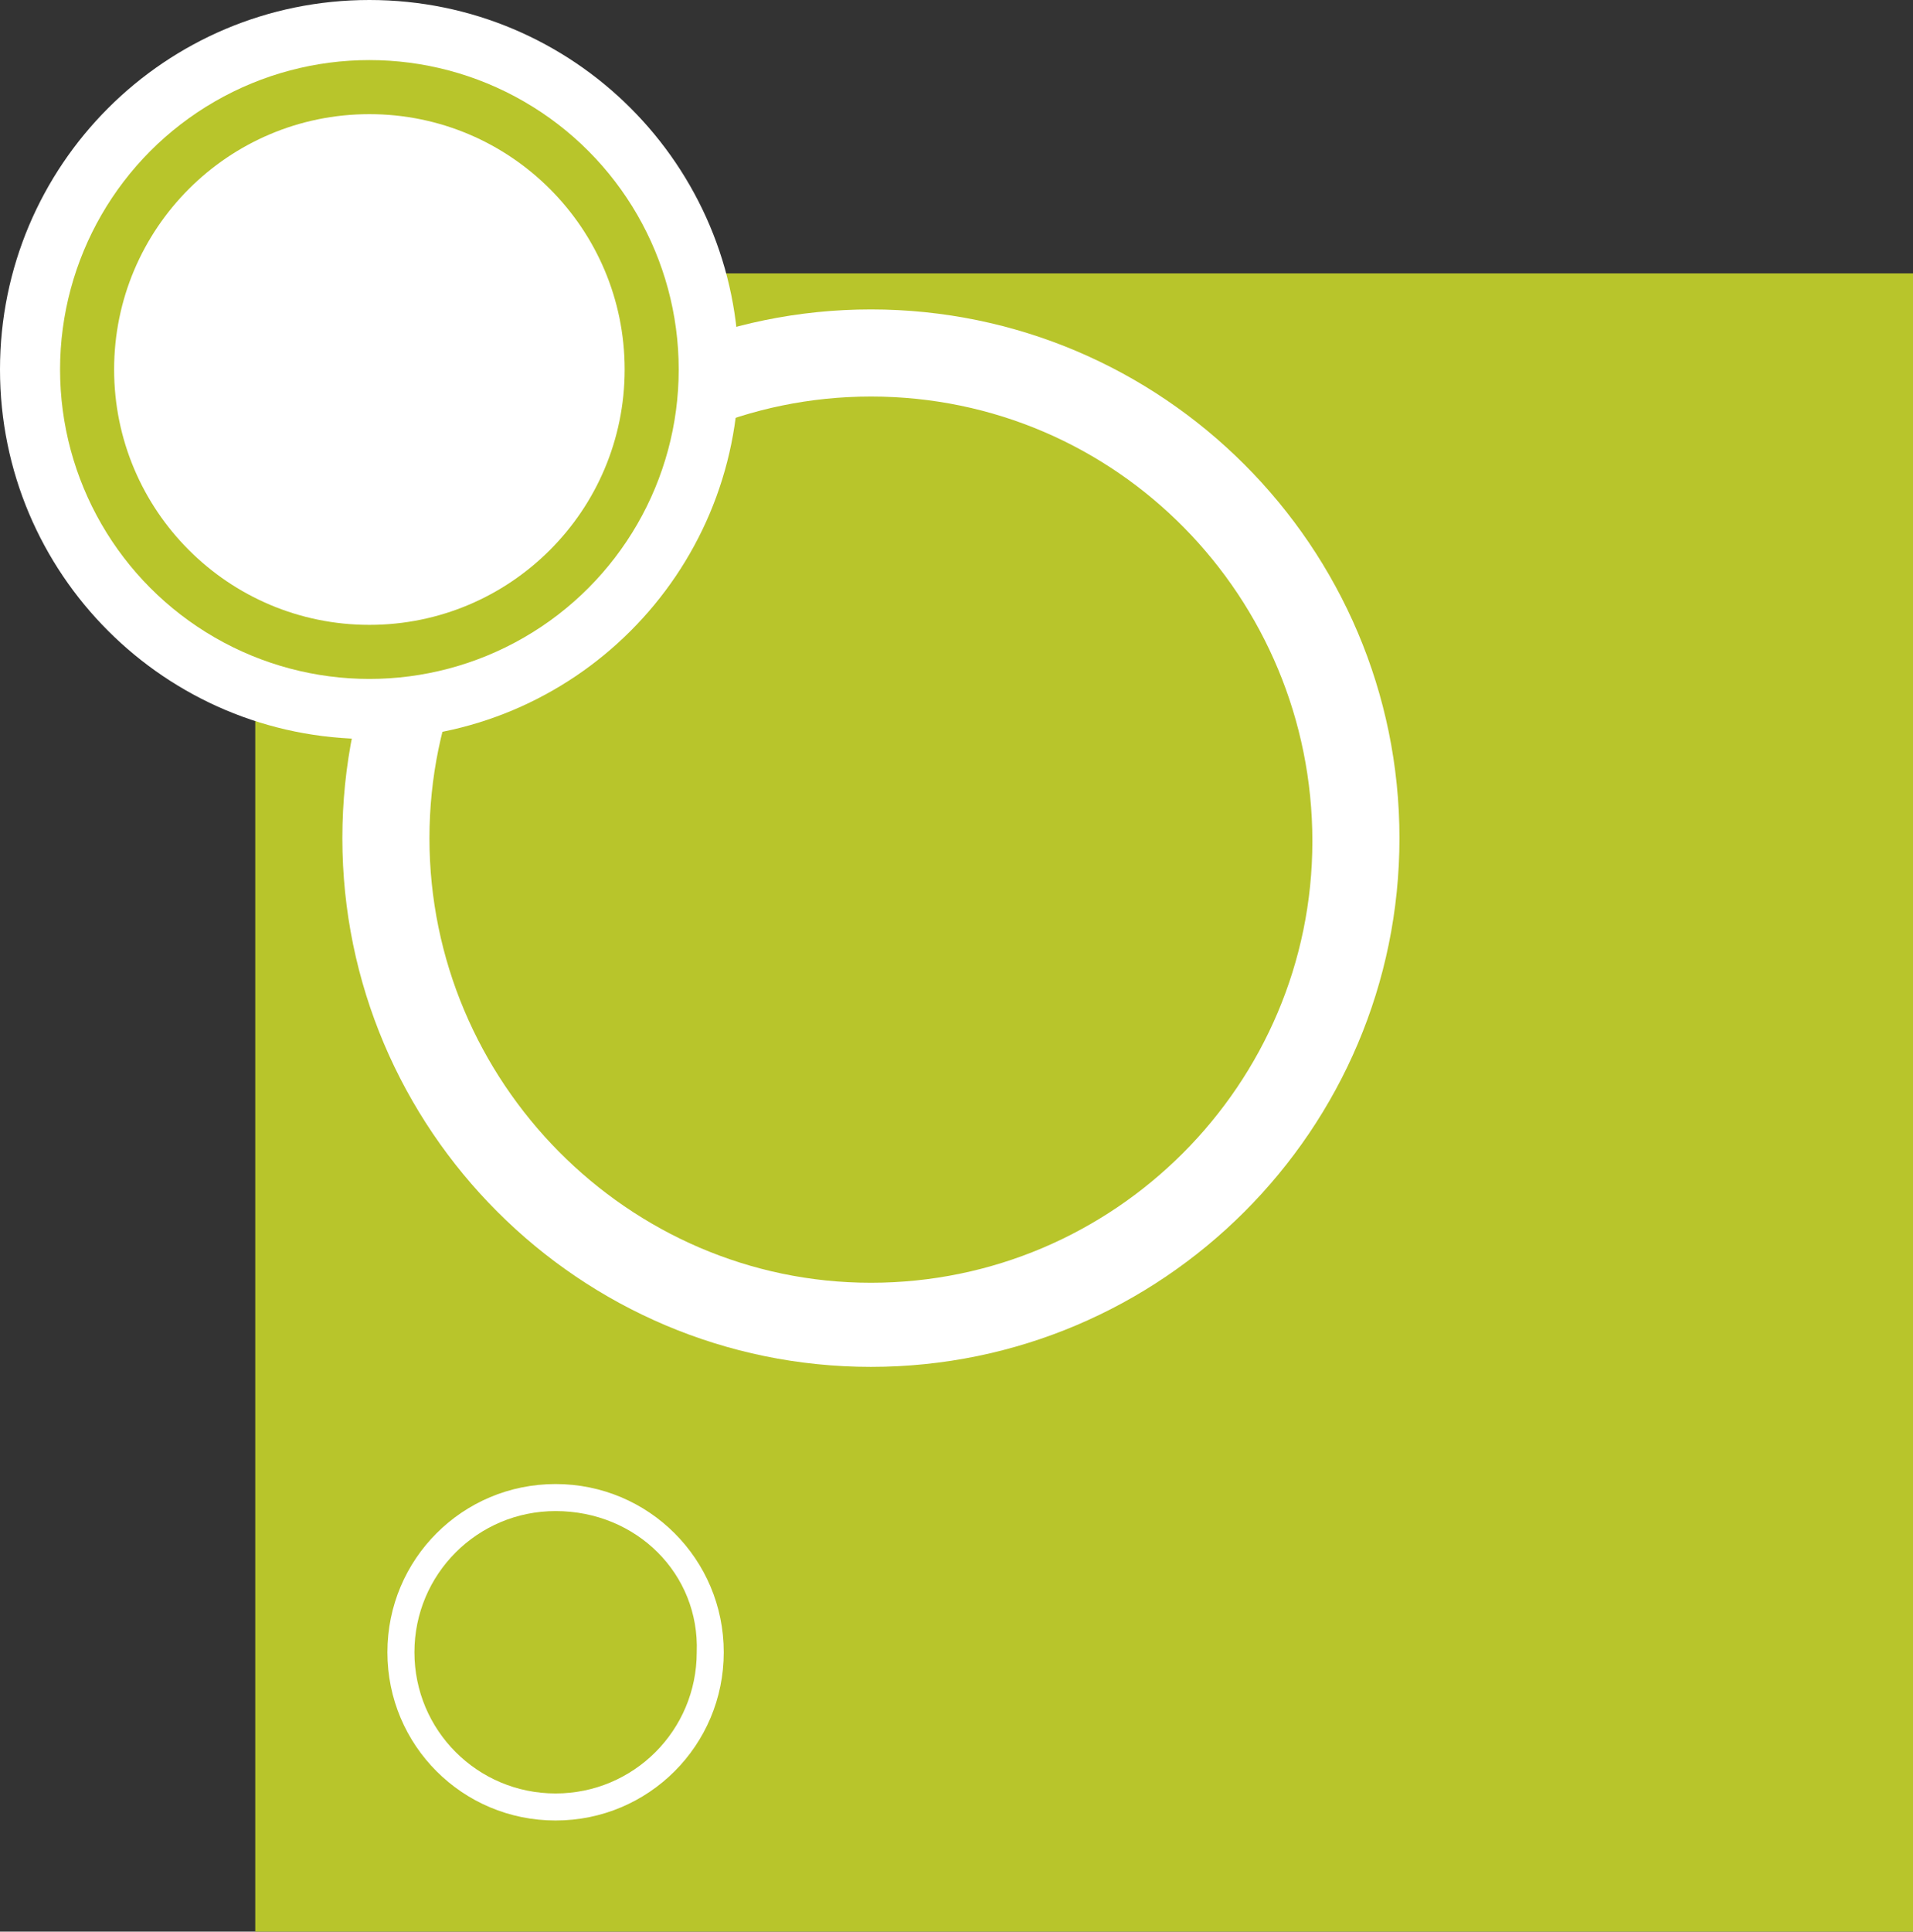 <?xml version="1.0" encoding="utf-8"?>
<!-- Generator: Adobe Illustrator 19.1.0, SVG Export Plug-In . SVG Version: 6.00 Build 0)  -->
<svg version="1.1" id="Capa_1" xmlns="http://www.w3.org/2000/svg" xmlns:xlink="http://www.w3.org/1999/xlink" x="0px" y="0px"
	 viewBox="0 0 63.7 64.3" style="enable-background:new 0 0 63.7 64.3;" xml:space="preserve">
<rect x="0" y="0" width="63.7" height="64.3" fill="#333333" stroke="none"/>
<style type="text/css">
	.st0{fill:#B8C52B;}
	.st1{fill:#FFFFFF;}
</style>
<rect x="8.5" y="9.1" class="st0" width="55.2" height="55.2"/>
<path class="st1" d="M29,10.3c9.7,0,17.6,7.9,17.6,17.6S38.7,45.5,29,45.5s-17.6-7.9-17.6-17.6C11.4,18.2,19.3,10.3,29,10.3L29,10.3
	z M29,13.2c-8.1,0-14.7,6.6-14.7,14.7S20.9,42.7,29,42.7S43.7,36.1,43.7,28S37.2,13.2,29,13.2z"/>
<path class="st1" d="M12.3,0c6.8,0,12.3,5.5,12.3,12.3s-5.5,12.3-12.3,12.3S0,19.1,0,12.3S5.5,0,12.3,0z"/>
<path class="st1" d="M18.5,49.4c3.1,0,5.6,2.5,5.6,5.6s-2.5,5.6-5.6,5.6s-5.6-2.5-5.6-5.6S15.4,49.4,18.5,49.4L18.5,49.4z
	 M18.5,50.3c-2.6,0-4.7,2.1-4.7,4.7c0,2.6,2.1,4.7,4.7,4.7s4.7-2.1,4.7-4.7C23.3,52.4,21.2,50.3,18.5,50.3z"/>
<circle class="st0" cx="12.3" cy="12.3" r="10.3"/>
<circle class="st1" cx="12.3" cy="12.3" r="8.5"/>
</svg>
